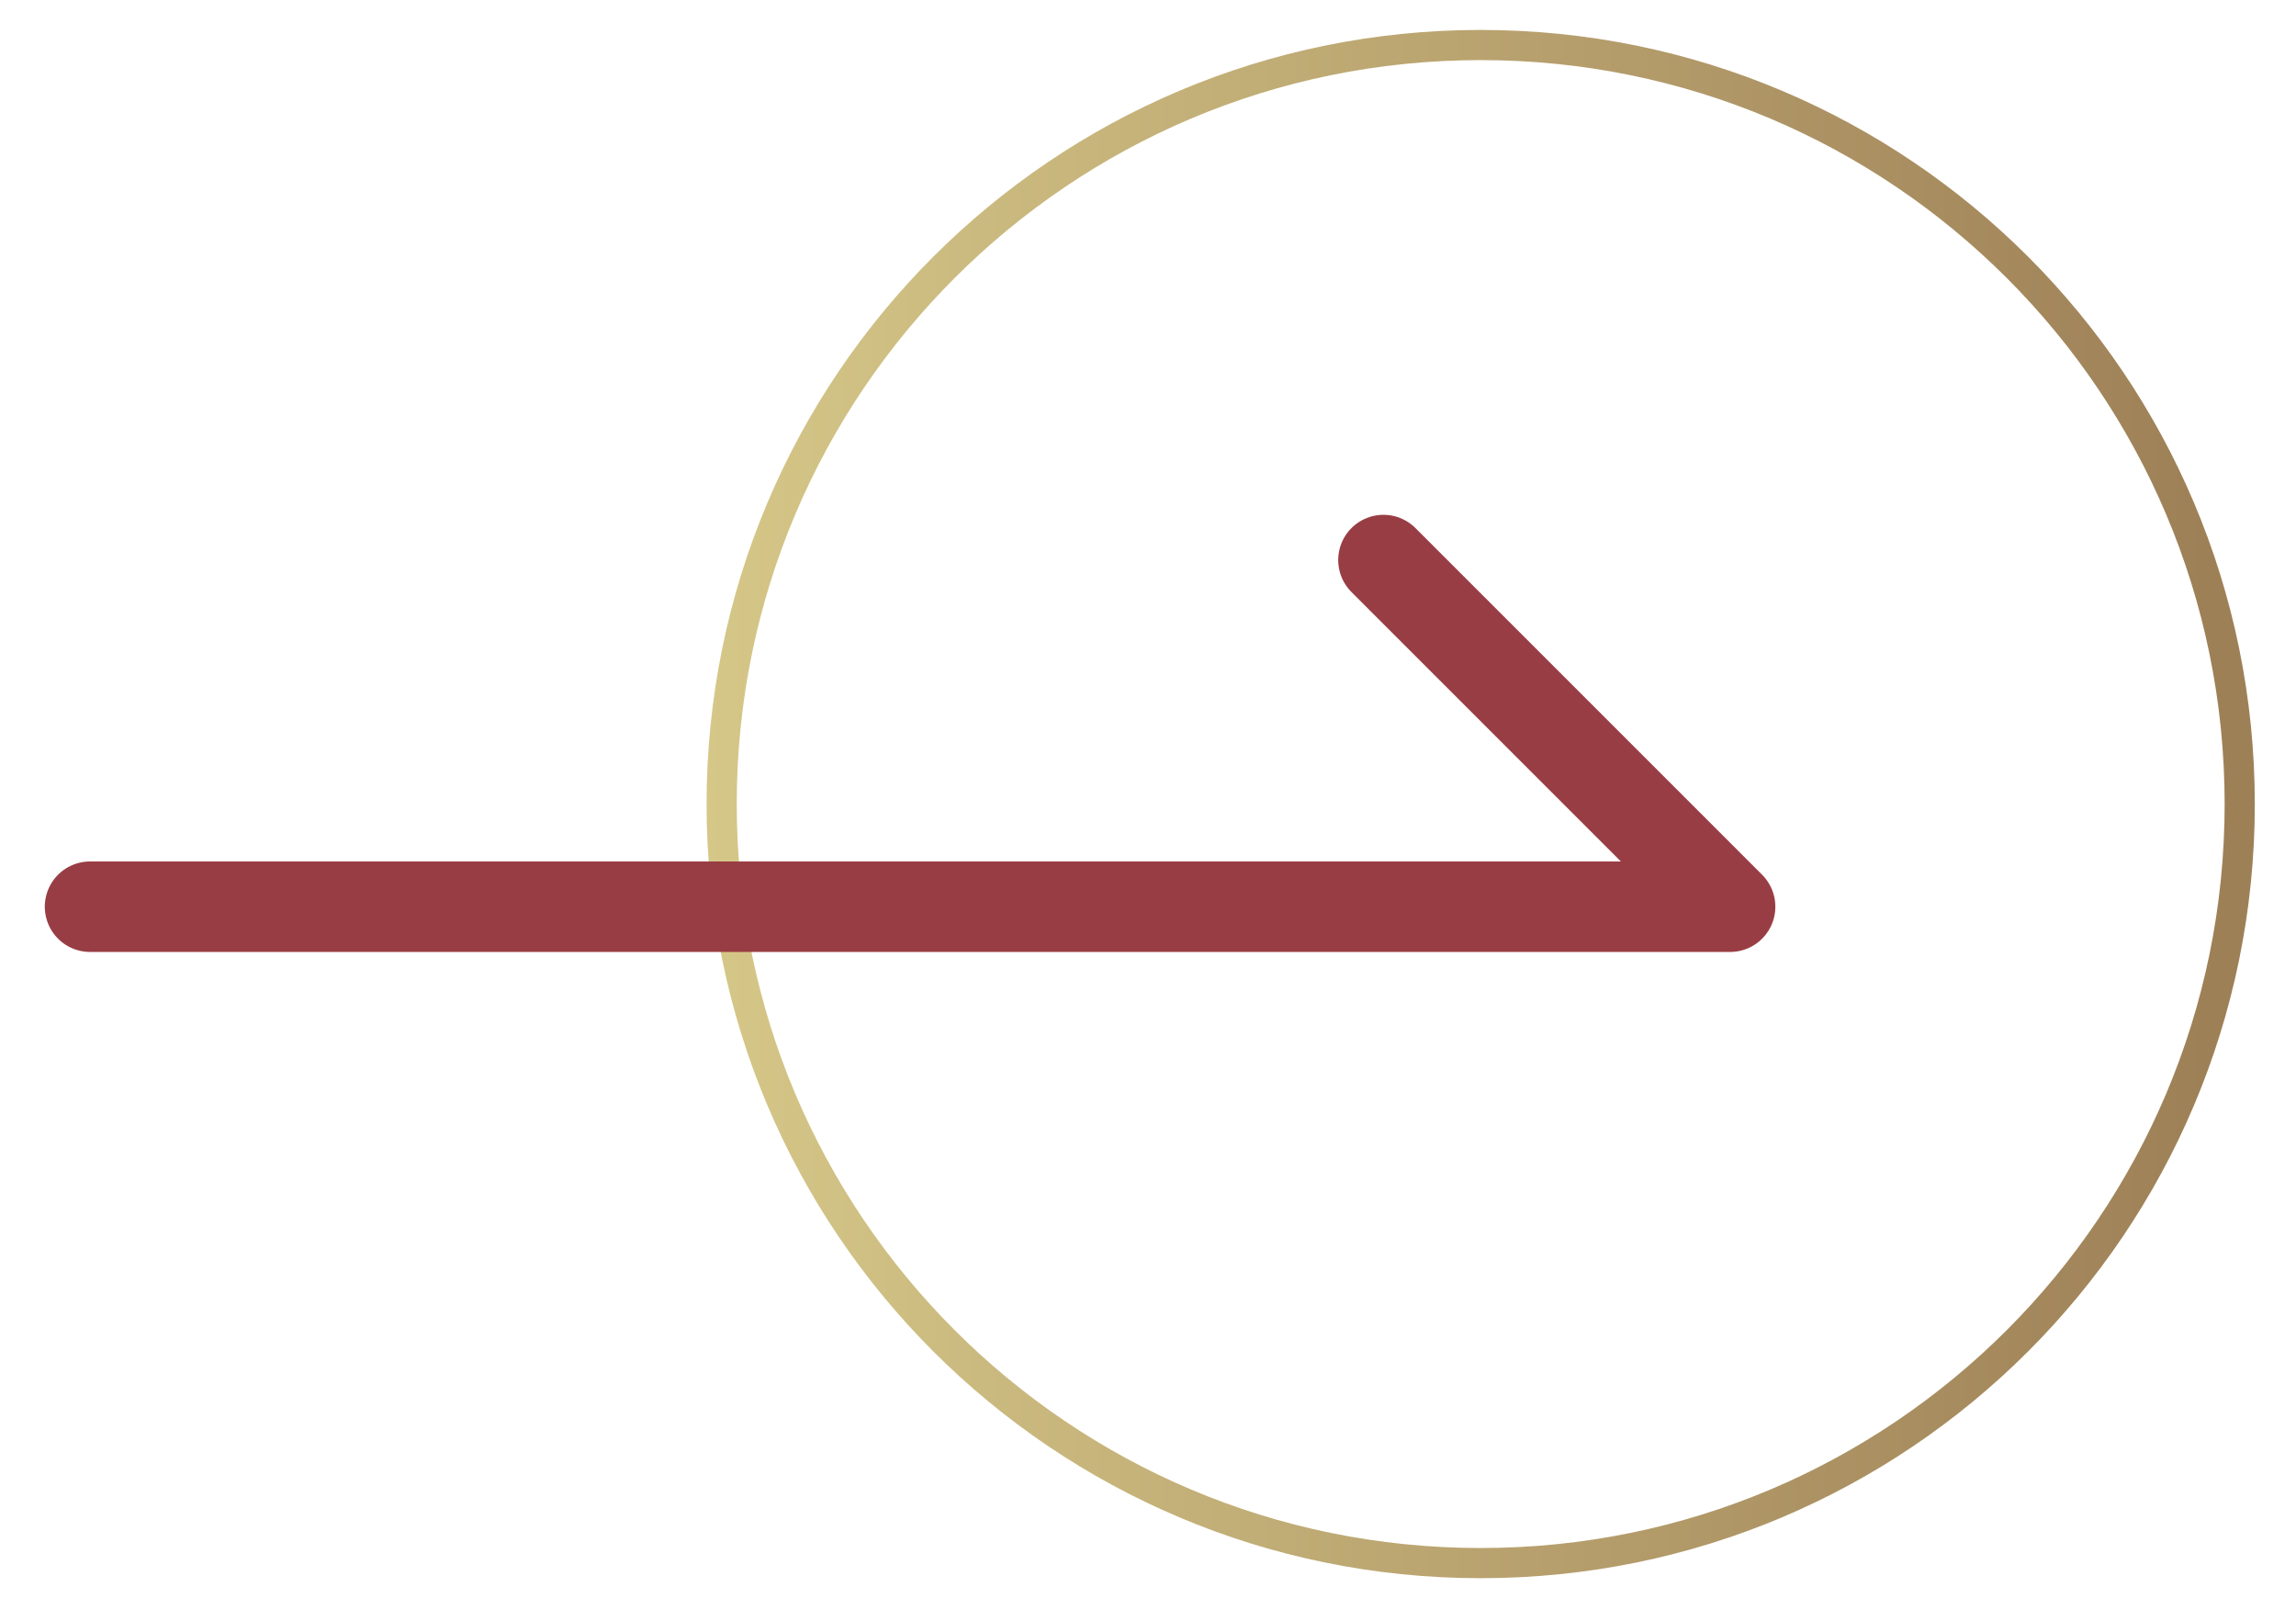 <svg width="51" height="36" viewBox="0 0 51 36" fill="none" xmlns="http://www.w3.org/2000/svg">
<path d="M32.89 34.72C42.202 34.72 49.75 27.172 49.75 17.86C49.75 8.548 42.202 1 32.89 1C23.579 1 16.03 8.548 16.03 17.86C16.03 27.172 23.579 34.72 32.89 34.72Z" stroke="url(#paint0_linear_421_12235)" stroke-width="0.67" stroke-miterlimit="10"/>
<path d="M2 20.14H38.43L30.73 12.44" stroke="#993D44" stroke-width="2.01" stroke-linecap="round" stroke-linejoin="round"/>
<defs>
<linearGradient id="paint0_linear_421_12235" x1="15.7" y1="17.86" x2="50.08" y2="17.86" gradientUnits="userSpaceOnUse">
<stop stop-color="#D5C788"/>
<stop offset="0.97" stop-color="#9E8057"/>
</linearGradient>
</defs>
</svg>

